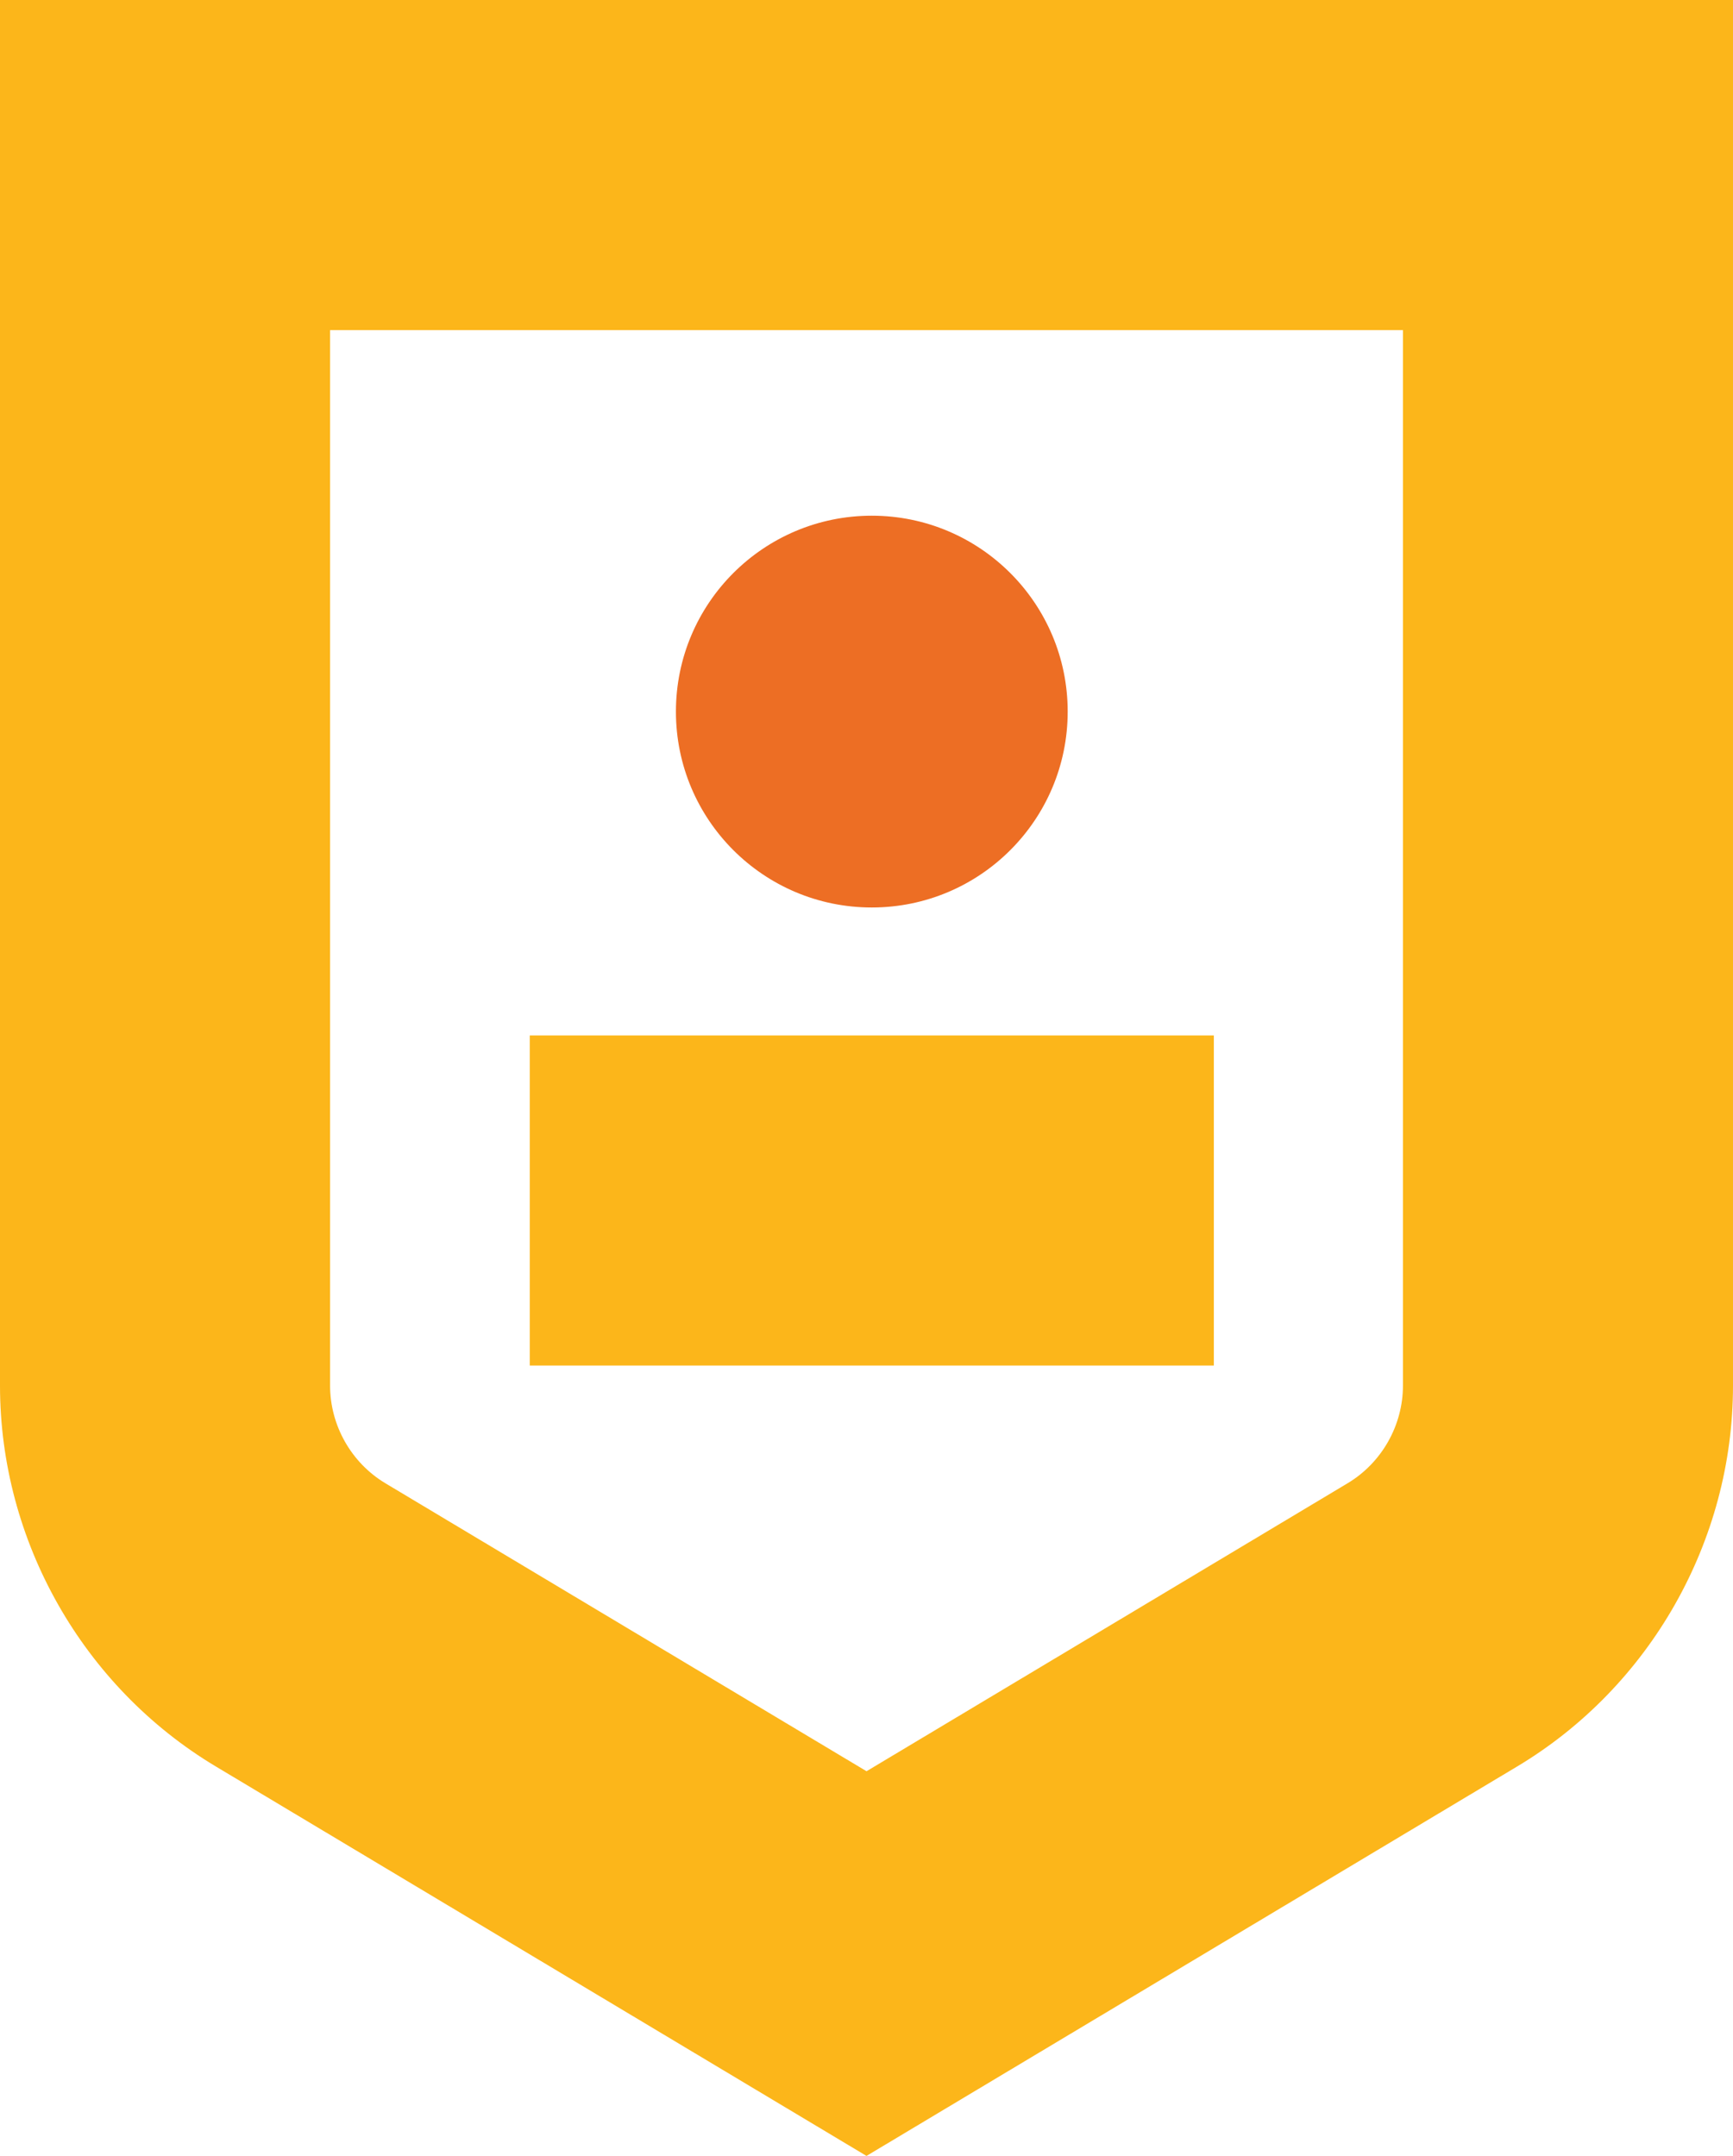 <?xml version="1.0" encoding="UTF-8"?>
<svg xmlns="http://www.w3.org/2000/svg" id="Layer_2" viewBox="0 0 541.98 674.2">
  <defs>
    <style>.cls-1{fill:#fcb61a;}.cls-1,.cls-2{stroke-width:0px;}.cls-2{fill:#ed6e24;}</style>
  </defs>
  <g id="Layer_1-2">
    <path class="cls-1" d="m270.99,674.2l-203.46-121.77C25.88,527.51,0,481.86,0,433.31V0h541.98v433.31c0,48.55-25.88,94.2-67.53,119.12l-203.46,121.77ZM103.23,103.23v330.08c0,12.45,6.64,24.16,17.32,30.55l150.45,90.04,150.44-90.05c10.68-6.39,17.32-18.1,17.32-30.55V103.23H103.23Z"></path>
    <circle class="cls-2" cx="272.65" cy="222.53" r="61.26"></circle>
    <rect class="cls-1" x="165.68" y="323.8" width="213.94" height="103.23"></rect>
  </g>
</svg>
